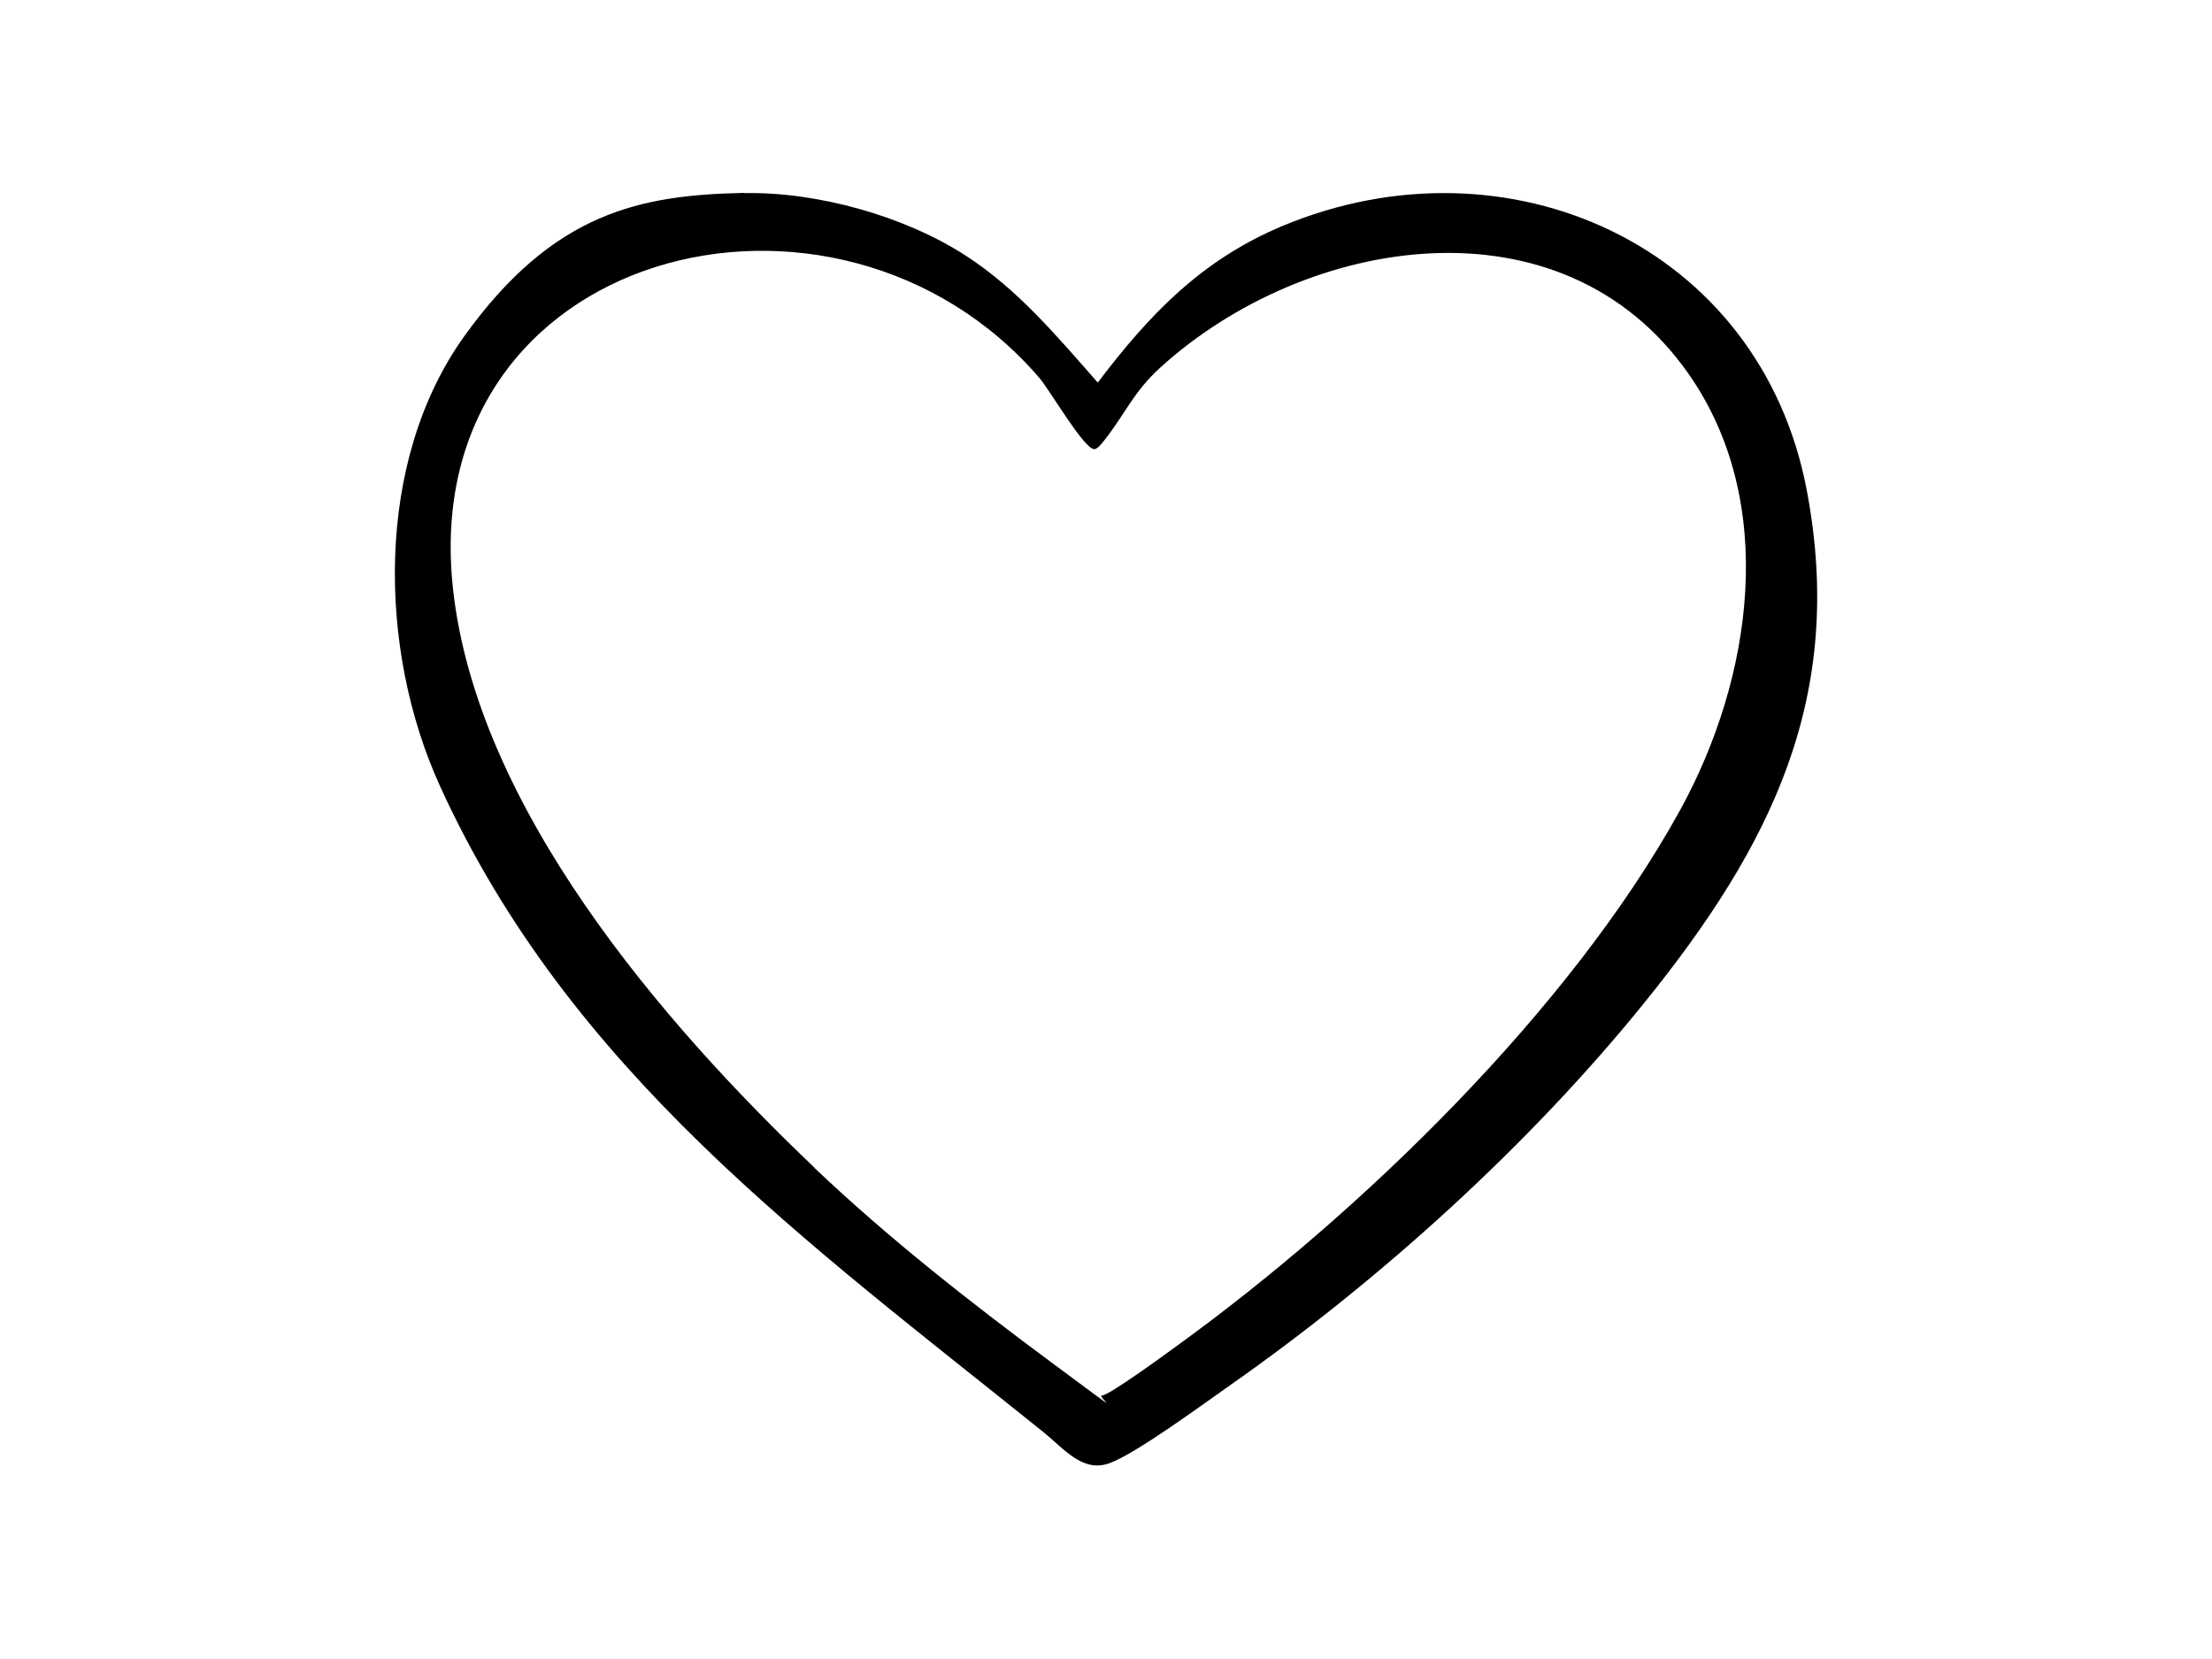 <?xml version="1.0" encoding="UTF-8"?>
<svg id="Layer_1" xmlns="http://www.w3.org/2000/svg" version="1.1" viewBox="0 0 1024 768">
  <!-- Generator: Adobe Illustrator 29.3.1, SVG Export Plug-In . SVG Version: 2.1.0 Build 151)  -->
  <path d="M344.5,89.4c33.7-.7,74.3,10.6,102.5,28.9,24.3,15.7,42.3,37.4,61.2,58.8,24.1-31.8,48.1-56.8,85.5-72.5,104-43.4,221.1,8.7,242.7,122.3,18.2,95.8-16.8,164.9-74.7,236.7-53.4,66.2-122.7,128.9-192.3,177.7-12.3,8.6-43.6,31.7-55.9,36.1s-20.8-6.6-30.3-14.3c-109.4-88-219.4-167.1-279.6-299.4-28.7-63.1-30.2-150.1,11.3-208s82.1-65.4,129.6-66.4ZM377.1,540.7c34.4,32.7,72.5,62.5,110.7,90.8s19.2,14.5,22.4,14.5,29.9-19.5,34.8-23.1c85.1-61.6,182.1-155.7,232.9-248.1,33.3-60.7,45.6-142.3,3.6-202-58.5-83.2-176.8-64-244.3-2.7-12.5,11.3-16.5,21.8-26.1,33.9-1,1.2-3.1,4.1-4.7,3.9-4.8-.4-20.4-27.3-25.2-32.9-94-109.4-288.7-60.4-271.5,97.5,11,101.1,96.4,200.5,167.4,268.1Z"/>
</svg>